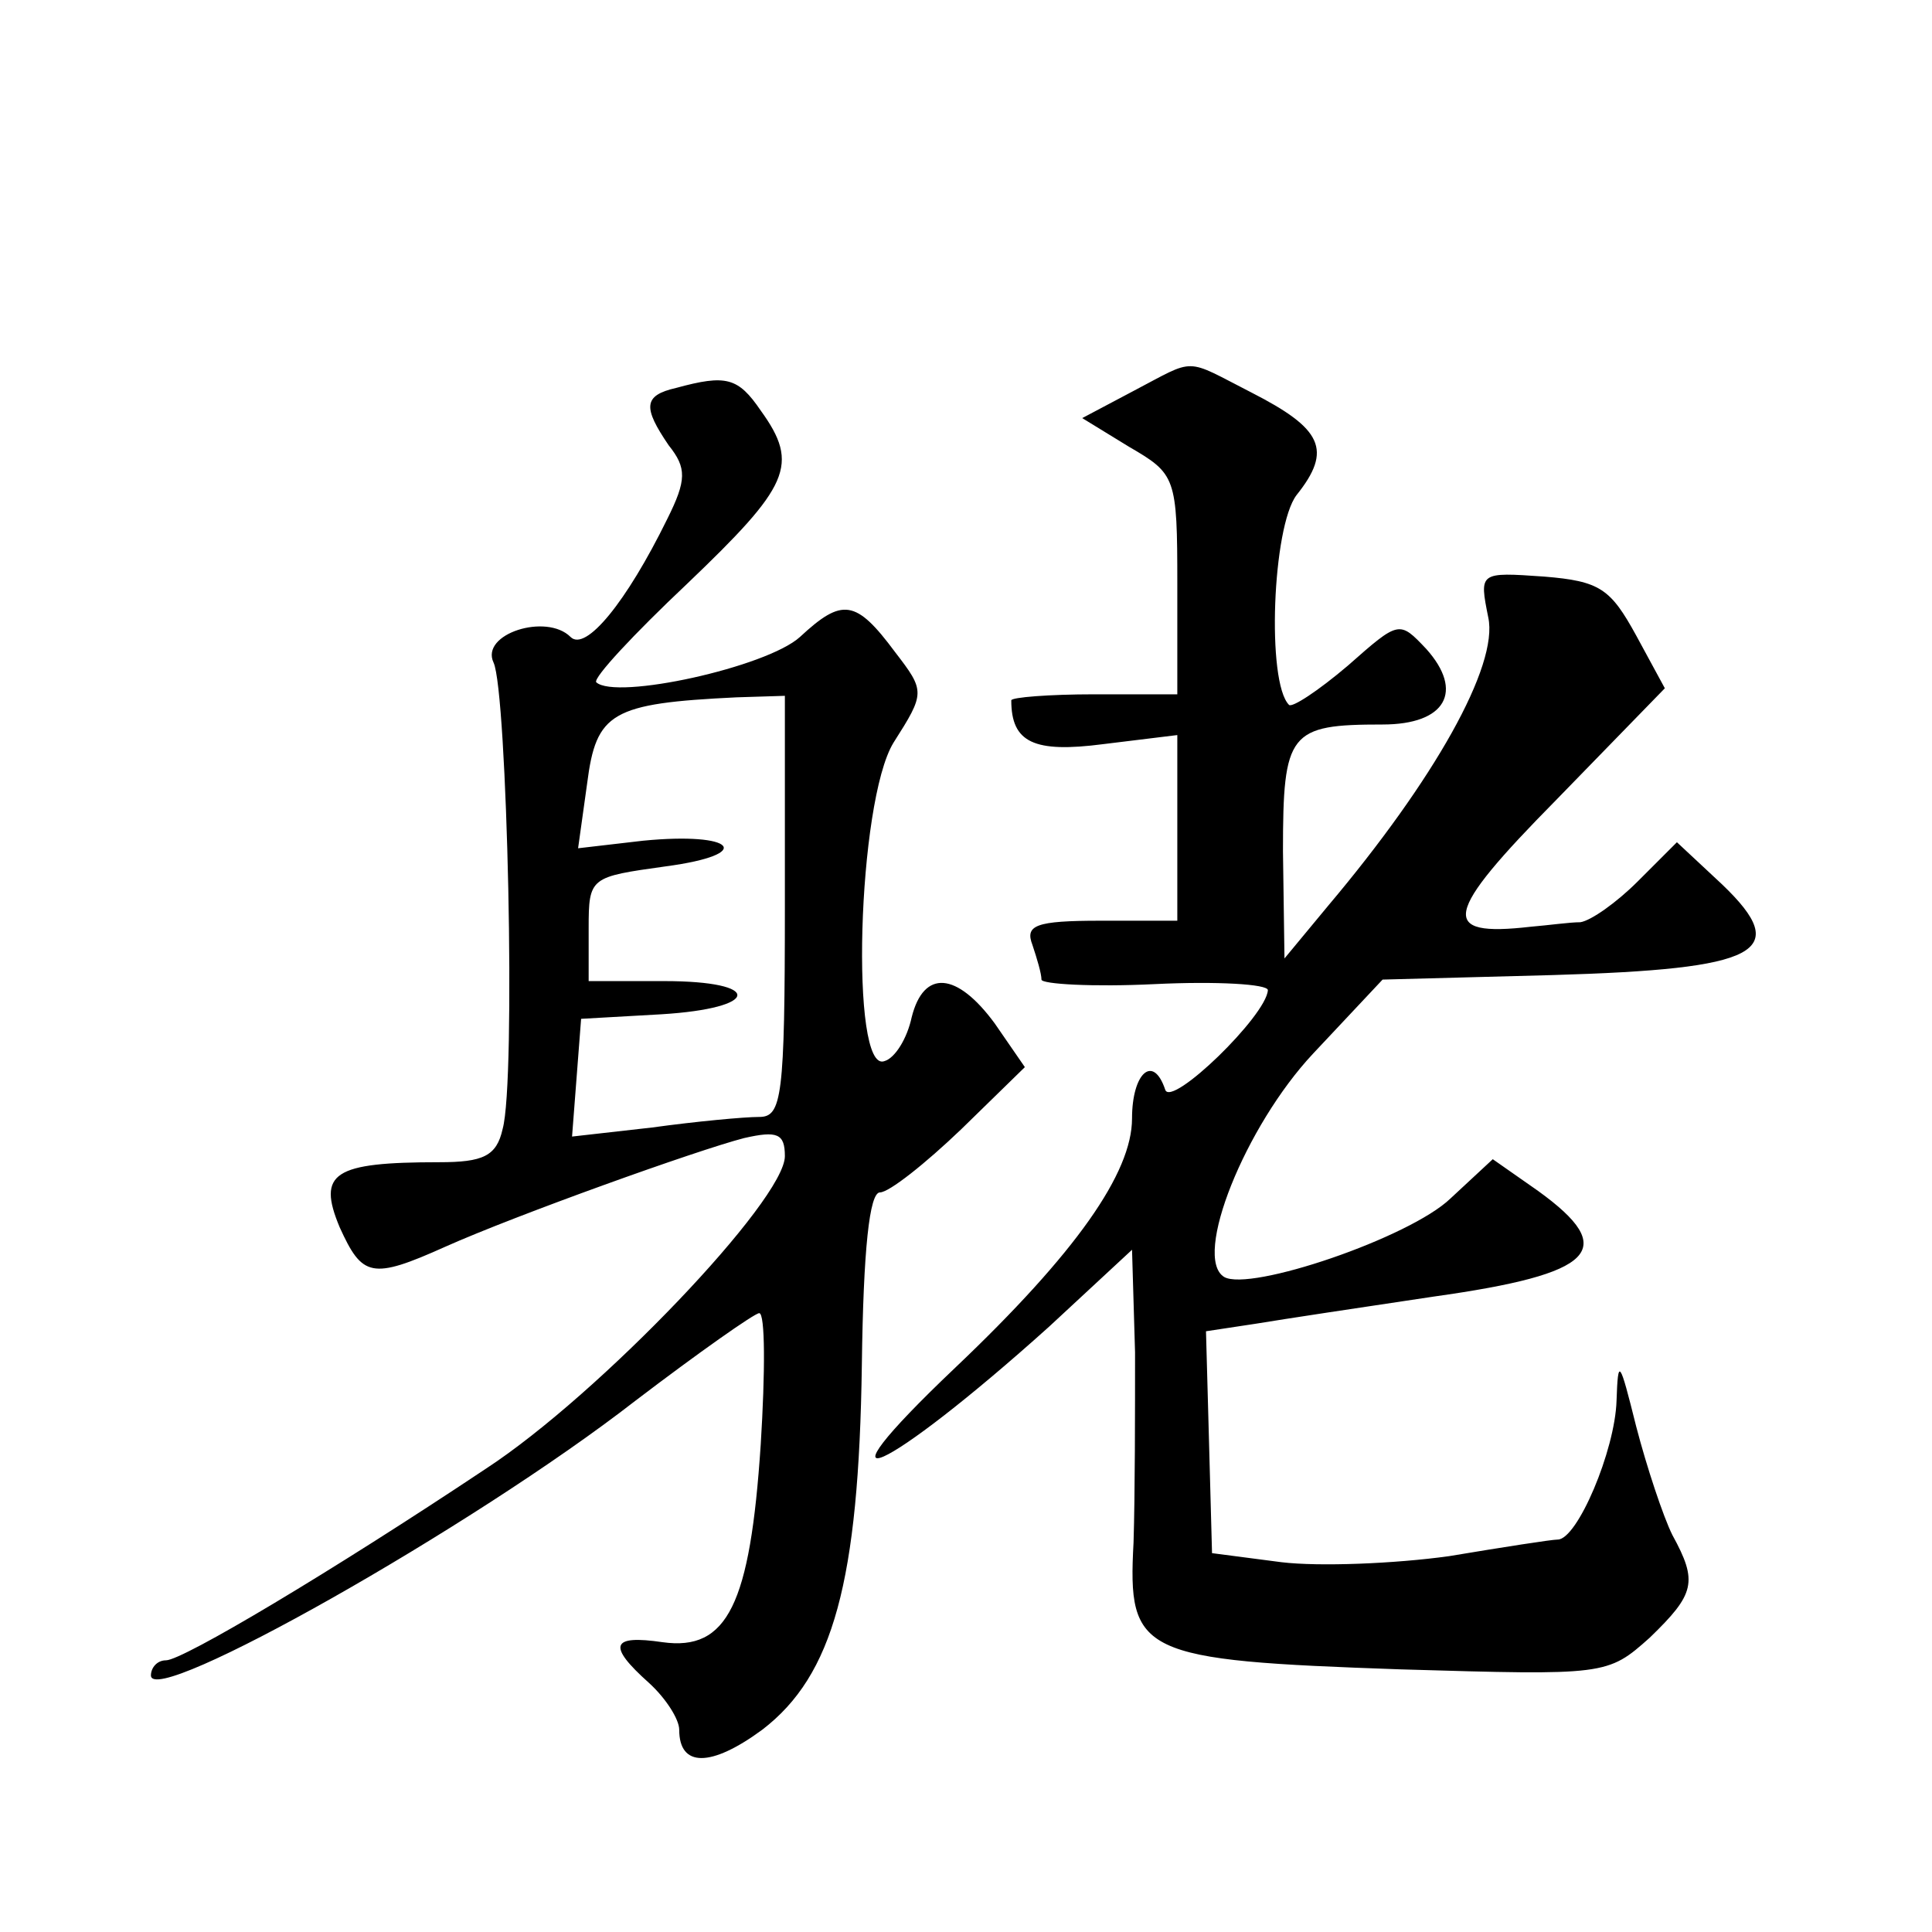 <?xml version="1.0" standalone="no"?>
<!DOCTYPE svg PUBLIC "-//W3C//DTD SVG 20010904//EN"
 "http://www.w3.org/TR/2001/REC-SVG-20010904/DTD/svg10.dtd">
<svg version="1.0" xmlns="http://www.w3.org/2000/svg"
 width="128pt" height="128pt" viewBox="0 0 128 128"
 preserveAspectRatio="xMidYMid meet">
<g transform="translate(0,128) scale(0.1,-0.1)"
fill="#0" stroke="none">
<path d="M751 1021 l-34 -18 31 -19 c31 -18 32 -20 32 -91 l0 -73 -55 0 c-30 0
-55 -2 -55 -4 0 -28 15 -35 61 -29 l49 6 0 -62 0 -61 -51 0 c-43 0 -50 -3 -45 -16
3 -9 6 -19 6 -23 0 -3 34 -5 75 -3 41 2 75 0 75 -4 -1 -17 -64 -78 -68 -66 -8 24
-22 11 -22 -19 0 -36 -37 -89 -117 -165 -100 -95 -47 -71 62 27 l55 51 2 -68 c0
-38 0 -94 -1 -126 -4 -74 4 -78 177 -84 136 -4 137 -4 165 21 30 29 32 37 15 68
-6 12 -17 45 -24 72 -11 44 -12 46 -13 17 -1 -33 -26 -92 -39 -92 -4 0 -36 -5 -72
-11 -36 -5 -86 -7 -111 -4 l-46 6 -2 74 -2 73 33 5 c18 3 71 11 118 18 107 15 123
31 69 70 l-30 21 -28 -26 c-27 -26 -133 -62 -150 -52 -21 13 14 100 59 148 l46
49 113 3 c136 4 159 15 112 60 l-30 28 -26 -26 c-14 -14 -31 -26 -38 -27 -7 0 -21
-2 -33 -3 -61 -7 -58 8 17 84 l72 74 -19 35 c-17 31 -24 36 -61 39 -43 3 -43 3
-37 -27 7 -32 -36 -108 -106 -191 l-29 -35 -1 71 c0 79 4 84 66 84 42 0 54 22 29
50 -18 19 -18 19 -52 -11 -20 -17 -37 -28 -39 -26 -15 15 -11 118 5 139 24 30 17
44 -30 68 -45 23 -36 23 -78 1z M448 1023 c-22 -5 -22 -13 -5 -38 12 -15 12 -23
-1 -49 -27 -55 -54 -88 -64 -78 -16 16 -60 2 -51 -17 9 -19 15 -277 6 -309 -4 -18
-13 -22 -42 -22 -70 0 -81 -7 -66 -43 15 -33 21 -35 70 -13 47 21 167 64 198 72
22 5 27 3 27 -12 0 -29 -123 -158 -198 -207 -102 -68 -201 -127 -212 -127 -6 0
-10 -5 -10 -10 0 -22 213 98 321 182 42 32 79 58 82 58 4 0 4 -39 1 -87 -7 -106
-22 -137 -65 -131 -34 5 -37 -2 -9 -27 11 -10 20 -24 20 -31 0 -25 21 -25 55 0
47 36 64 98 66 242 1 76 5 114 12 114 6 0 30 19 54 42 l42 41 -20 29 c-25 34 -47
36 -55 4 -3 -14 -11 -27 -18 -29 -23 -9 -18 172 6 211 21 33 21 34 1 60 -26 35
-35 36 -63 10 -22 -20 -122 -42 -135 -30 -2 3 25 32 60 65 68 65 75 79 49 115 -15
22 -23 24 -56 15z m72 -343 c0 -127 -2 -140 -17 -140 -10 0 -42 -3 -71 -7 l-53
-6 3 39 3 39 53 3 c66 4 68 22 2 22 l-50 0 0 35 c0 34 1 34 51 41 60 8 46 23 -15
17 l-43 -5 6 43 c6 47 16 53 99 57 l32 1 0 -139z"/>
</g>
</svg>
